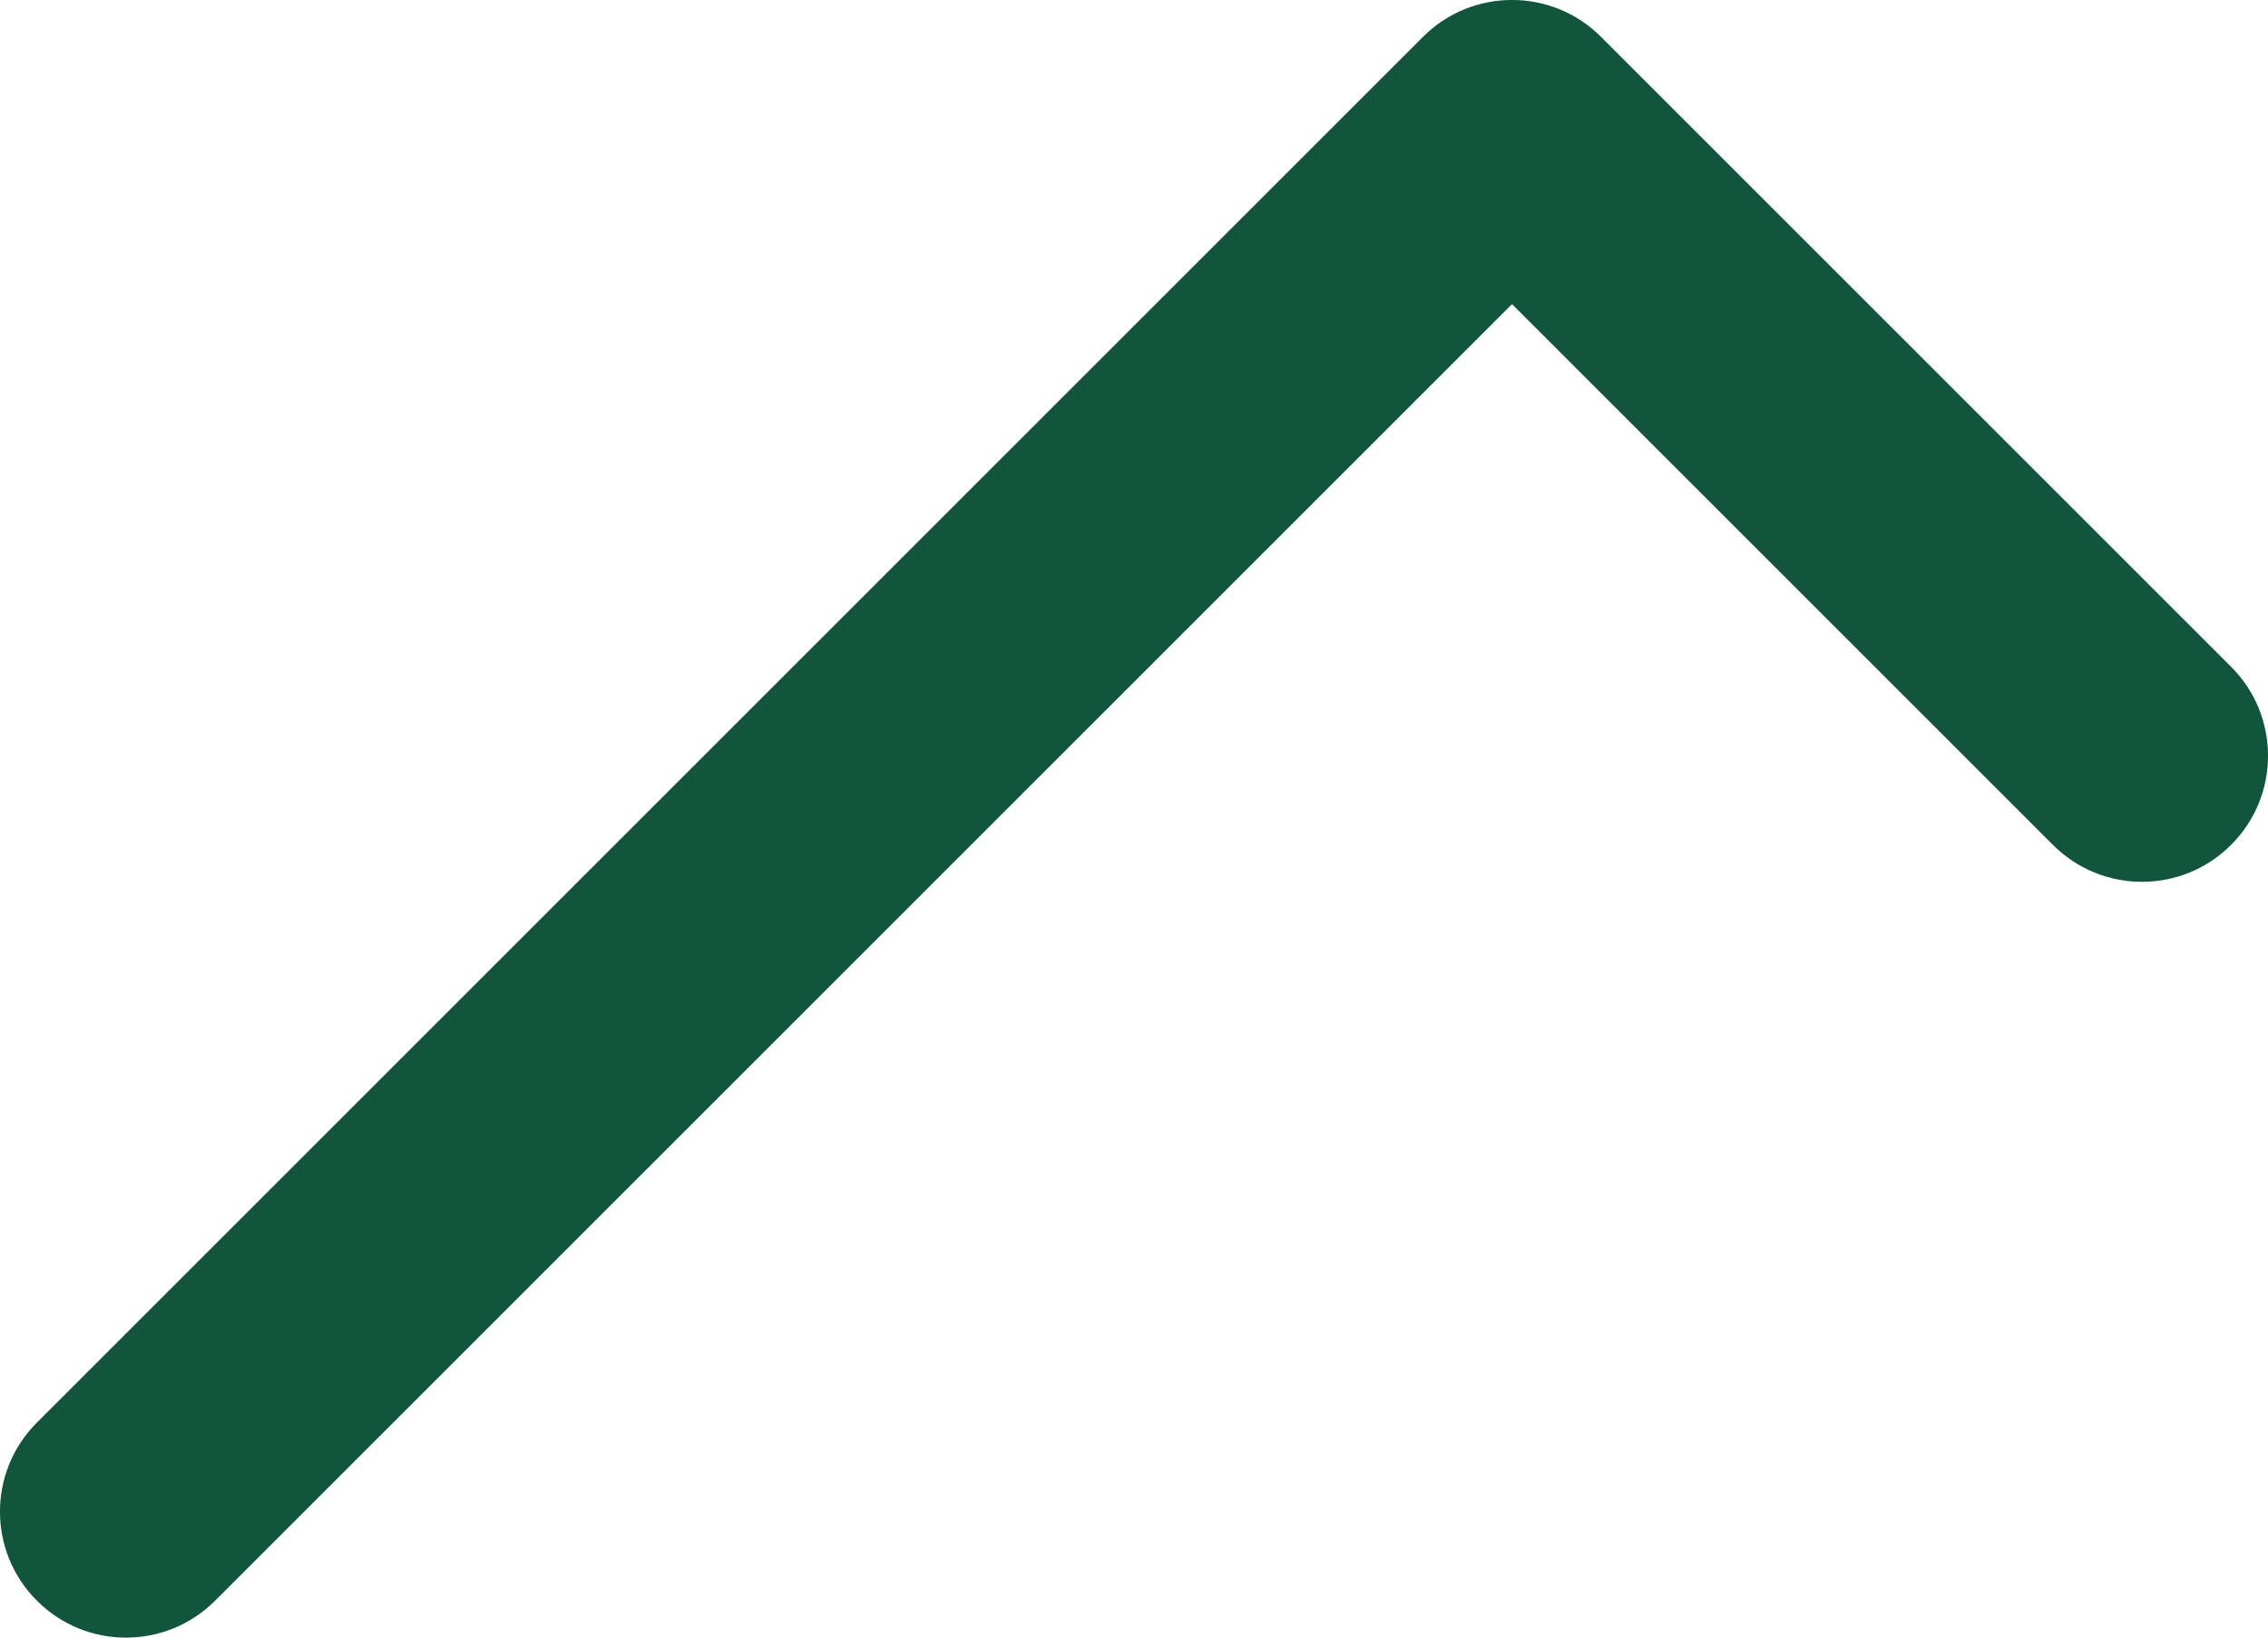 <?xml version="1.0" encoding="utf-8"?>
<svg xmlns="http://www.w3.org/2000/svg" fill="none" height="100%" overflow="visible" preserveAspectRatio="none" style="display: block;" viewBox="0 0 18 13" width="100%">
<path clip-rule="evenodd" d="M11.293 0.293C11.683 -0.098 12.317 -0.098 12.707 0.293L17.707 5.293C18.098 5.683 18.098 6.317 17.707 6.707C17.317 7.098 16.683 7.098 16.293 6.707L12 2.414L1.707 12.707C1.317 13.098 0.683 13.098 0.293 12.707C-0.098 12.317 -0.098 11.683 0.293 11.293L11.293 0.293Z" fill="#11553C" fill-rule="evenodd" id="Vector (Stroke)"/>
</svg>